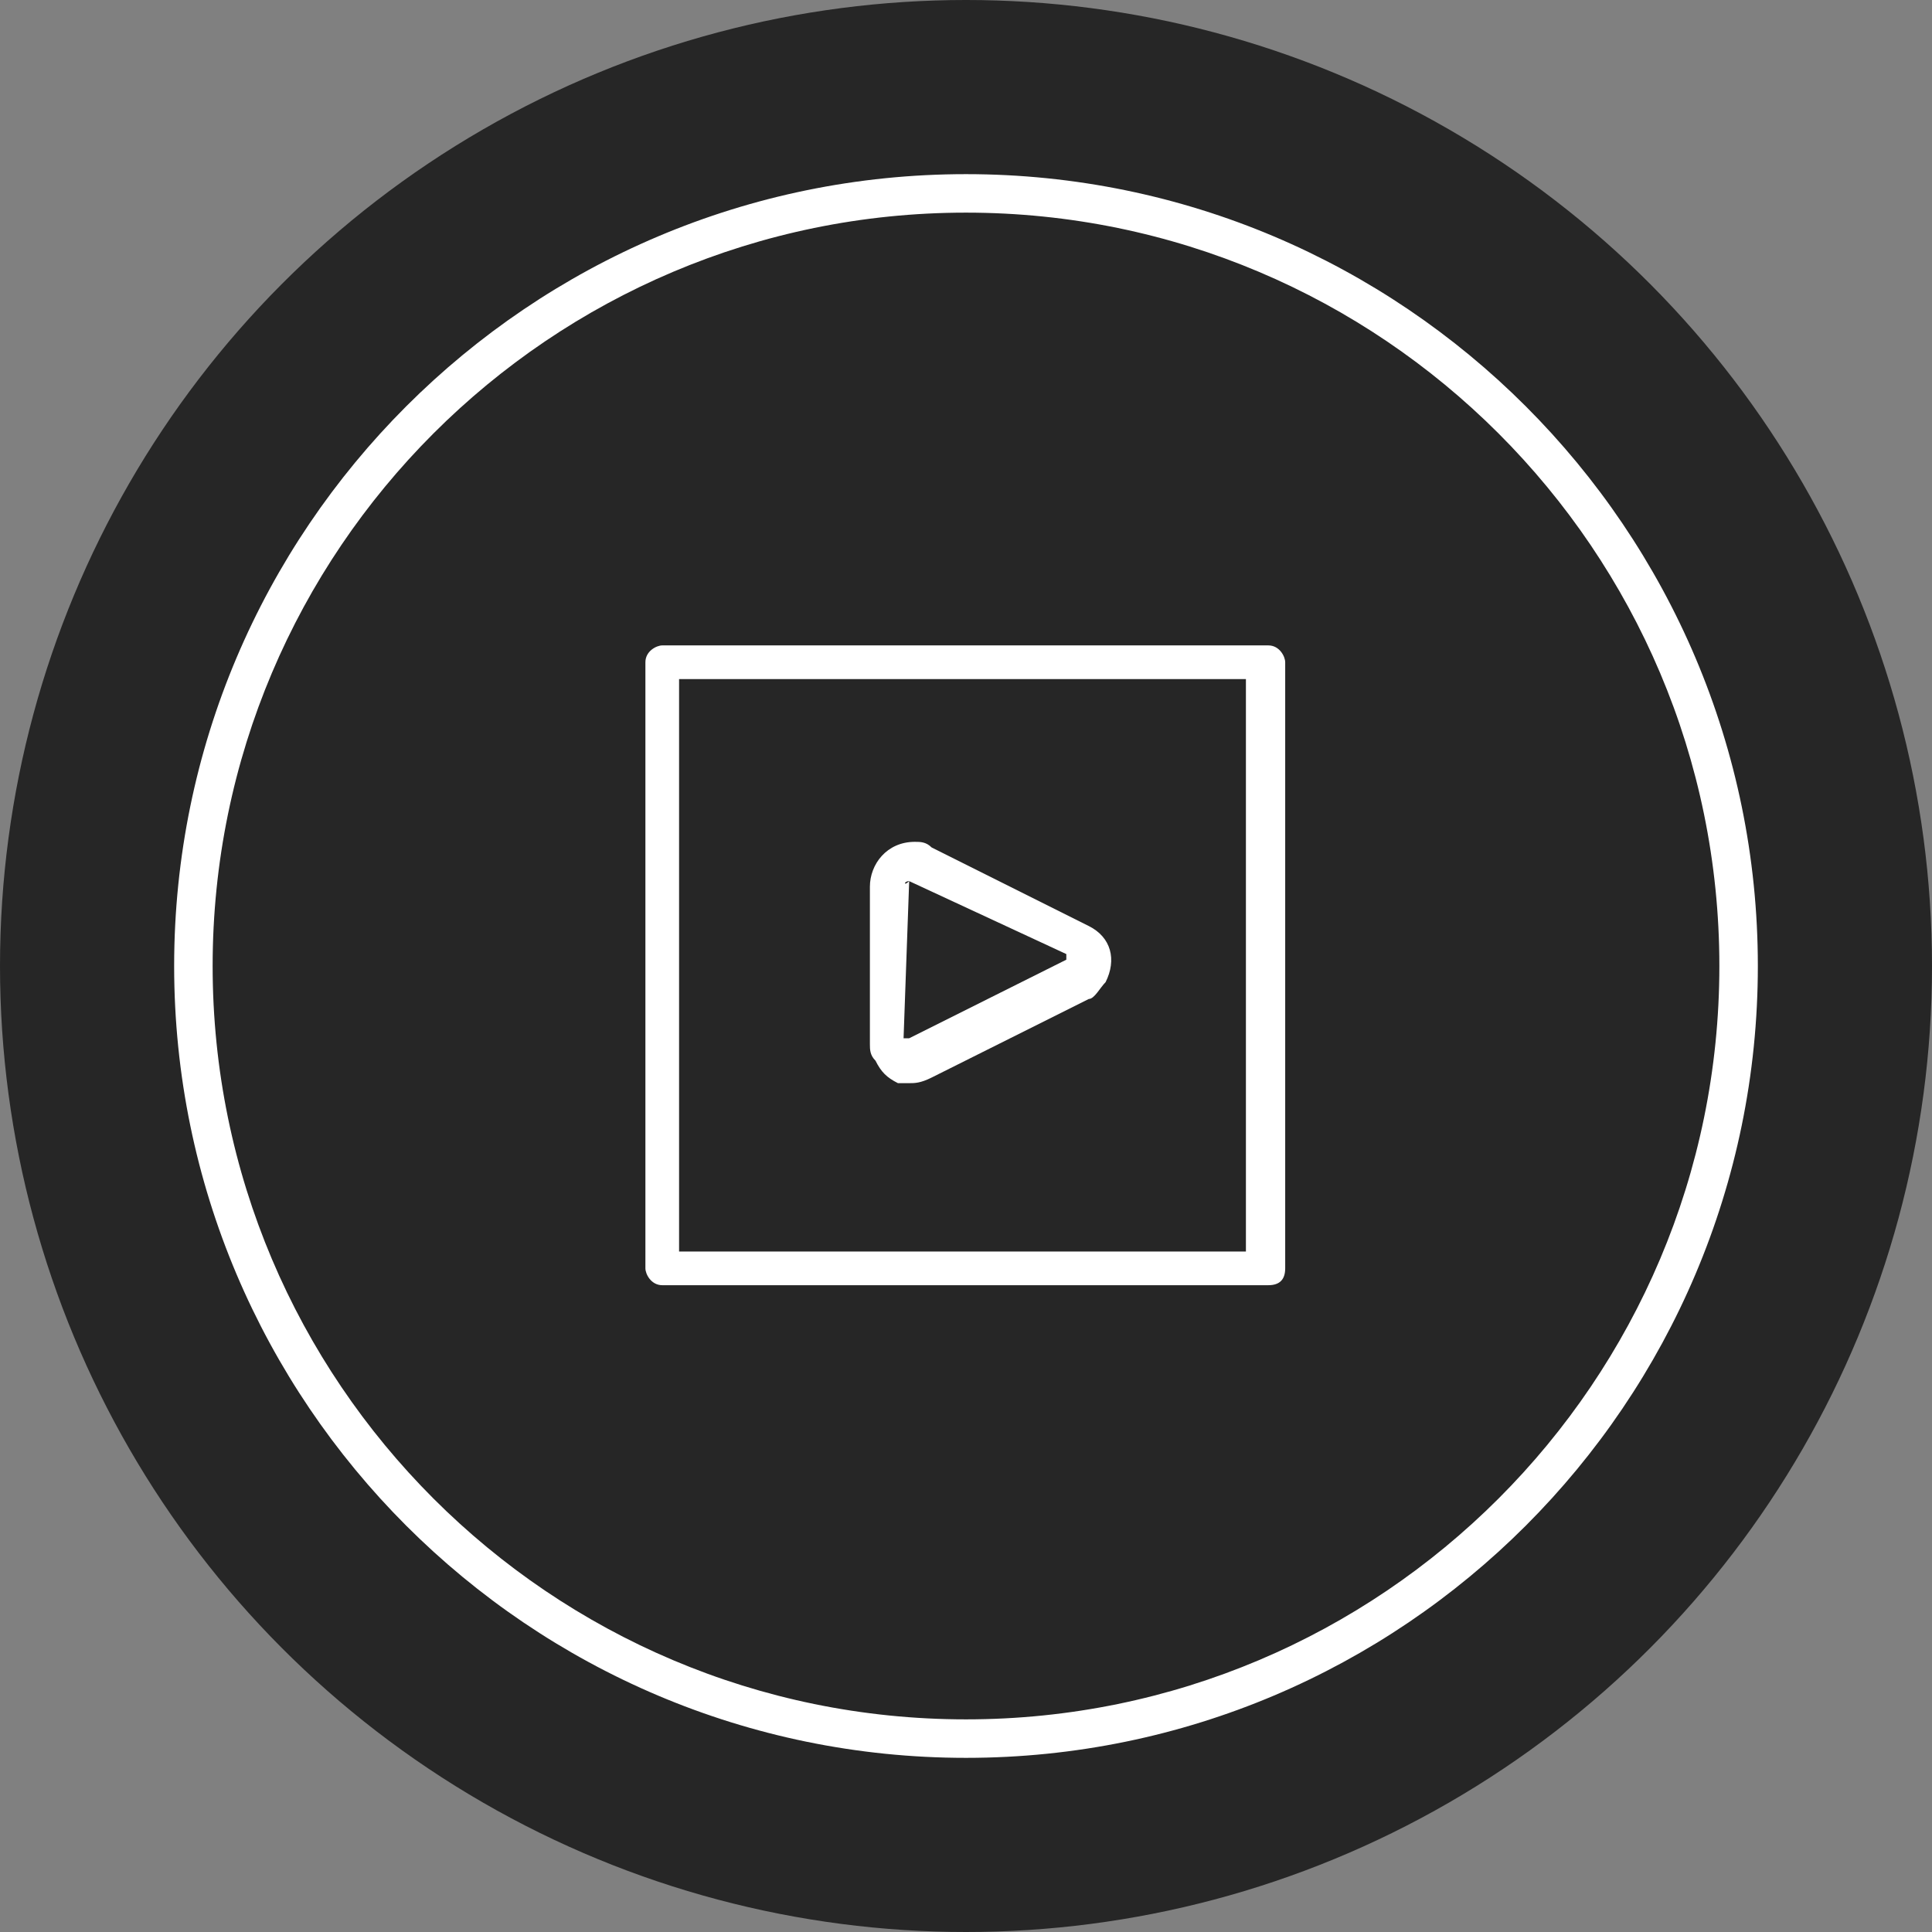 <?xml version="1.0" encoding="utf-8"?>
<!-- Generator: Adobe Illustrator 25.2.0, SVG Export Plug-In . SVG Version: 6.00 Build 0)  -->
<svg version="1.1" id="Lager_1" xmlns:svgjs="http://svgjs.com/svgjs"
	 xmlns="http://www.w3.org/2000/svg" xmlns:xlink="http://www.w3.org/1999/xlink" x="0px" y="0px" viewBox="0 0 200.8 200.8"
	 style="enable-background:new 0 0 200.8 200.8;" xml:space="preserve">
<rect x="0" y="0" width="200.8" height="200.8" fill="#808080" stroke="none"/>
<style type="text/css">
	.st0{opacity:0.7;enable-background:new    ;}
	.st1{fill:#FFFFFF;}
</style>
<circle class="st0" cx="100.4" cy="100.4" r="100.4"/>
<g>
	<path class="st1" d="M100.4,182.7c-45.4,0-82.3-36.9-82.3-82.3S55,18.1,100.4,18.1s82.3,36.9,82.3,82.3S145.8,182.7,100.4,182.7z
		 M100.4,22.1c-43.2,0-78.3,35.1-78.3,78.3s35.1,78.3,78.3,78.3s78.3-35.1,78.3-78.3S143.6,22.1,100.4,22.1z"/>
</g>
<g transform="matrix(5.833,0,0,5.833,0,0)">
	<g>
		<path class="st1" d="M22.6,22.9H11.8c-0.2,0-0.3-0.2-0.3-0.3V11.8c0-0.2,0.2-0.3,0.3-0.3h10.8c0.2,0,0.3,0.2,0.3,0.3v10.8
			C22.9,22.8,22.8,22.9,22.6,22.9z M12.1,22.3h10.1V12.1H12.1V22.3z"/>
	</g>
	<g>
		<path class="st1" d="M16.2,19.3c-0.1,0-0.2,0-0.2,0c-0.2-0.1-0.3-0.2-0.4-0.4c-0.1-0.1-0.1-0.2-0.1-0.3v-2.8
			c0-0.4,0.3-0.8,0.8-0.8c0.1,0,0.2,0,0.3,0.1l2.8,1.4c0.4,0.2,0.5,0.6,0.3,1c-0.1,0.1-0.2,0.3-0.3,0.3l-2.8,1.4l0,0
			C16.4,19.3,16.3,19.3,16.2,19.3z M16.4,19L16.4,19L16.4,19z M16.2,15.7C16.1,15.7,16.1,15.8,16.2,15.7l-0.1,2.8l0,0l0,0
			c0,0,0,0,0.1,0l2.8-1.4l0,0V17L16.2,15.7L16.2,15.7z"/>
	</g>
</g>
</svg>
